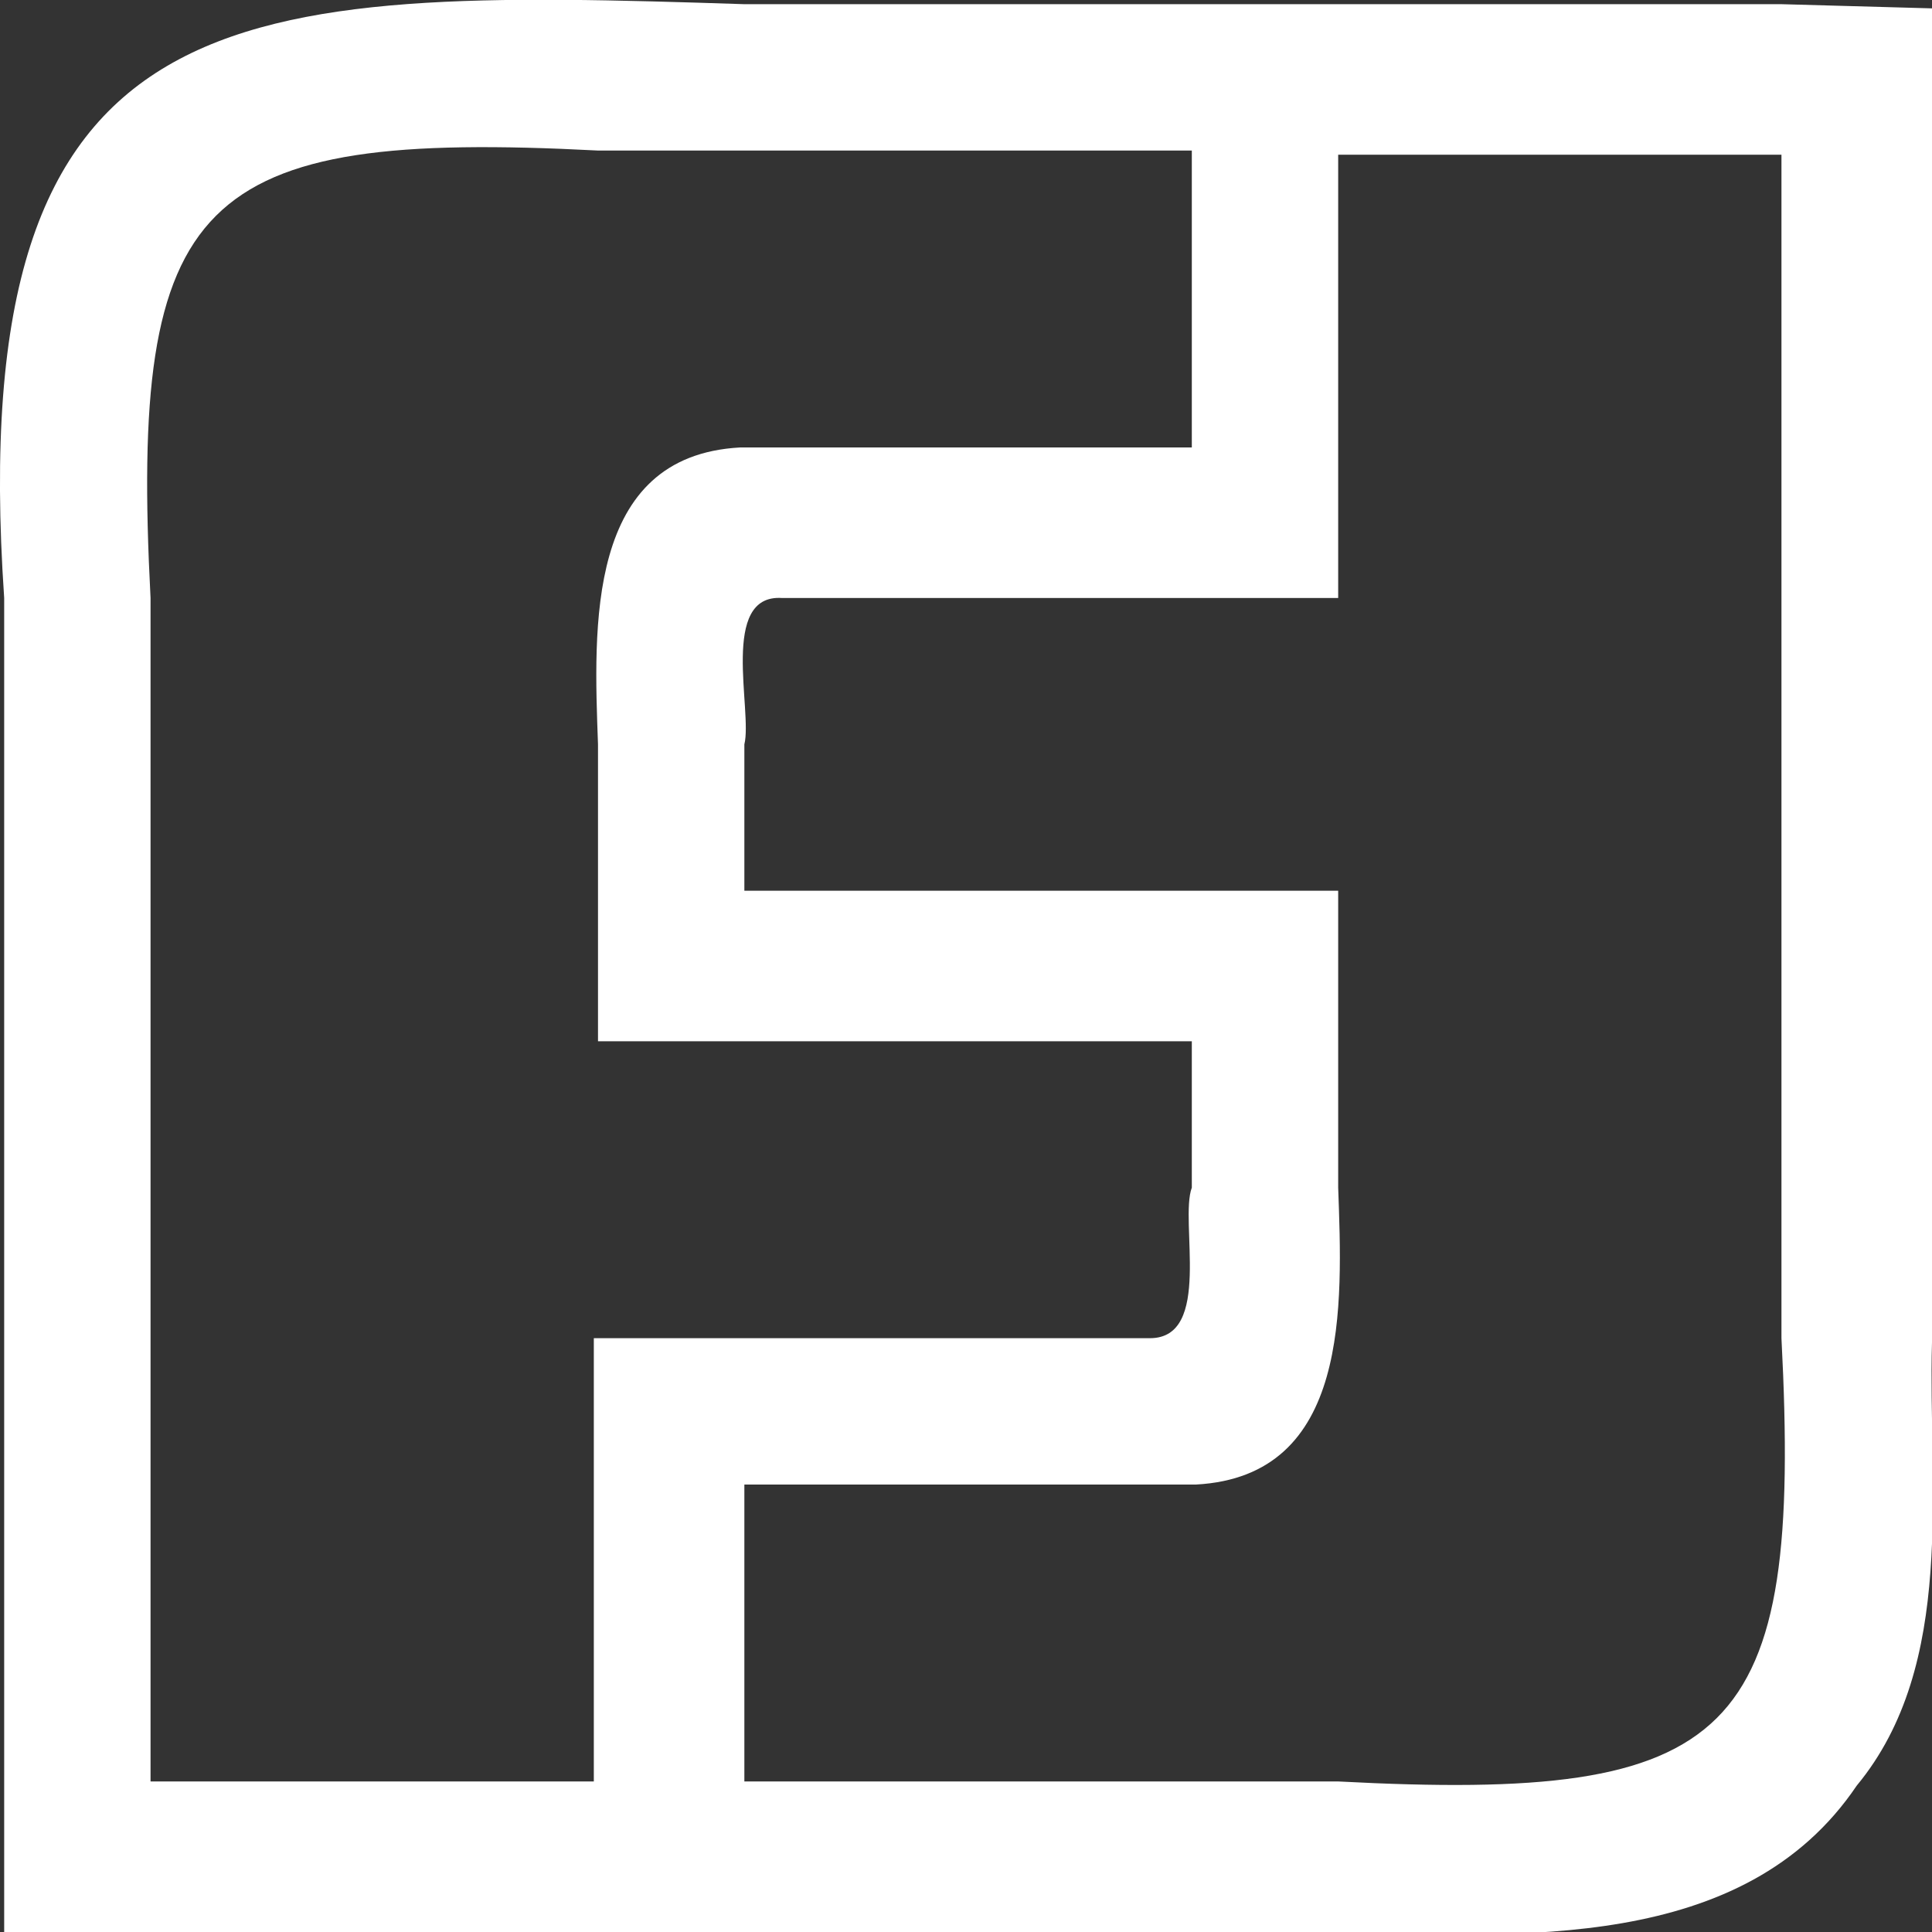 <?xml version="1.0" encoding="utf-8"?>
<!-- Generator: Adobe Illustrator 27.7.0, SVG Export Plug-In . SVG Version: 6.00 Build 0)  -->
<svg version="1.1" id="Ebene_1" xmlns="http://www.w3.org/2000/svg" xmlns:xlink="http://www.w3.org/1999/xlink" x="0px" y="0px"
	 viewBox="0 0 46.2 46.2" style="enable-background:new 0 0 46.2 46.2;" xml:space="preserve">
<rect x="0" y="0" width="46.2" height="46.2" fill="#333333" stroke="none"/>
<style type="text/css">
	.st0{fill:#FFFFFF;}
</style>
<path class="st0" d="M42.6,0.1c-8.1,0-16.7,0-24.8,0C5.6-0.3-0.9-0.3,0.1,14.3c0,10.5,0,21.4,0,31.9c8.1,0,16.7,0,24.8,0
	c1.8,0,5.3,0,7.1,0c4.3,0.1,9.7,0.5,12.4-3.5c2.4-2.9,1.7-7.2,1.8-10.6c0-1.8,0-5.3,0-7.1c0-8.1,0-16.7,0-24.8L42.6,0.1L42.6,0.1z
	 M10.7,42.6c-1.8,0-5.3,0-7.1,0c0-9.3,0-19,0-28.3C3.1,4.7,4.7,3.1,14.3,3.6c4.5,0,9.7,0,14.2,0c0,1.8,0,5.3,0,7.1
	c-3.2,0-7.6,0-10.8,0l0,0c-3.7,0.2-3.5,4.3-3.4,7.1c0,1.8,0,5.3,0,7.1c4.4,0,9.7,0,14.2,0v3.5c-0.3,0.8,0.5,3.6-1,3.6
	c-4.1,0-9.1,0-13.3,0c0,3.2,0,7.5,0,10.6H10.7z M42.6,7.2c0,8.1,0,16.7,0,24.8c0.5,9.6-1.1,11.1-10.6,10.6c-4.5,0-9.7,0-14.2,0
	c0-1.8,0-5.3,0-7.1c3.2,0,7.6,0,10.8,0l0,0c3.7-0.2,3.5-4.3,3.4-7.1c0-1.8,0-5.3,0-7.1c-4.4,0-9.7,0-14.2,0v-3.5
	c0.2-0.8-0.6-3.6,0.9-3.5c4.1,0,9.1,0,13.3,0c0-3.2,0-7.5,0-10.6c3.2,0,7.5,0,10.6,0V7.2z"/>
</svg>
